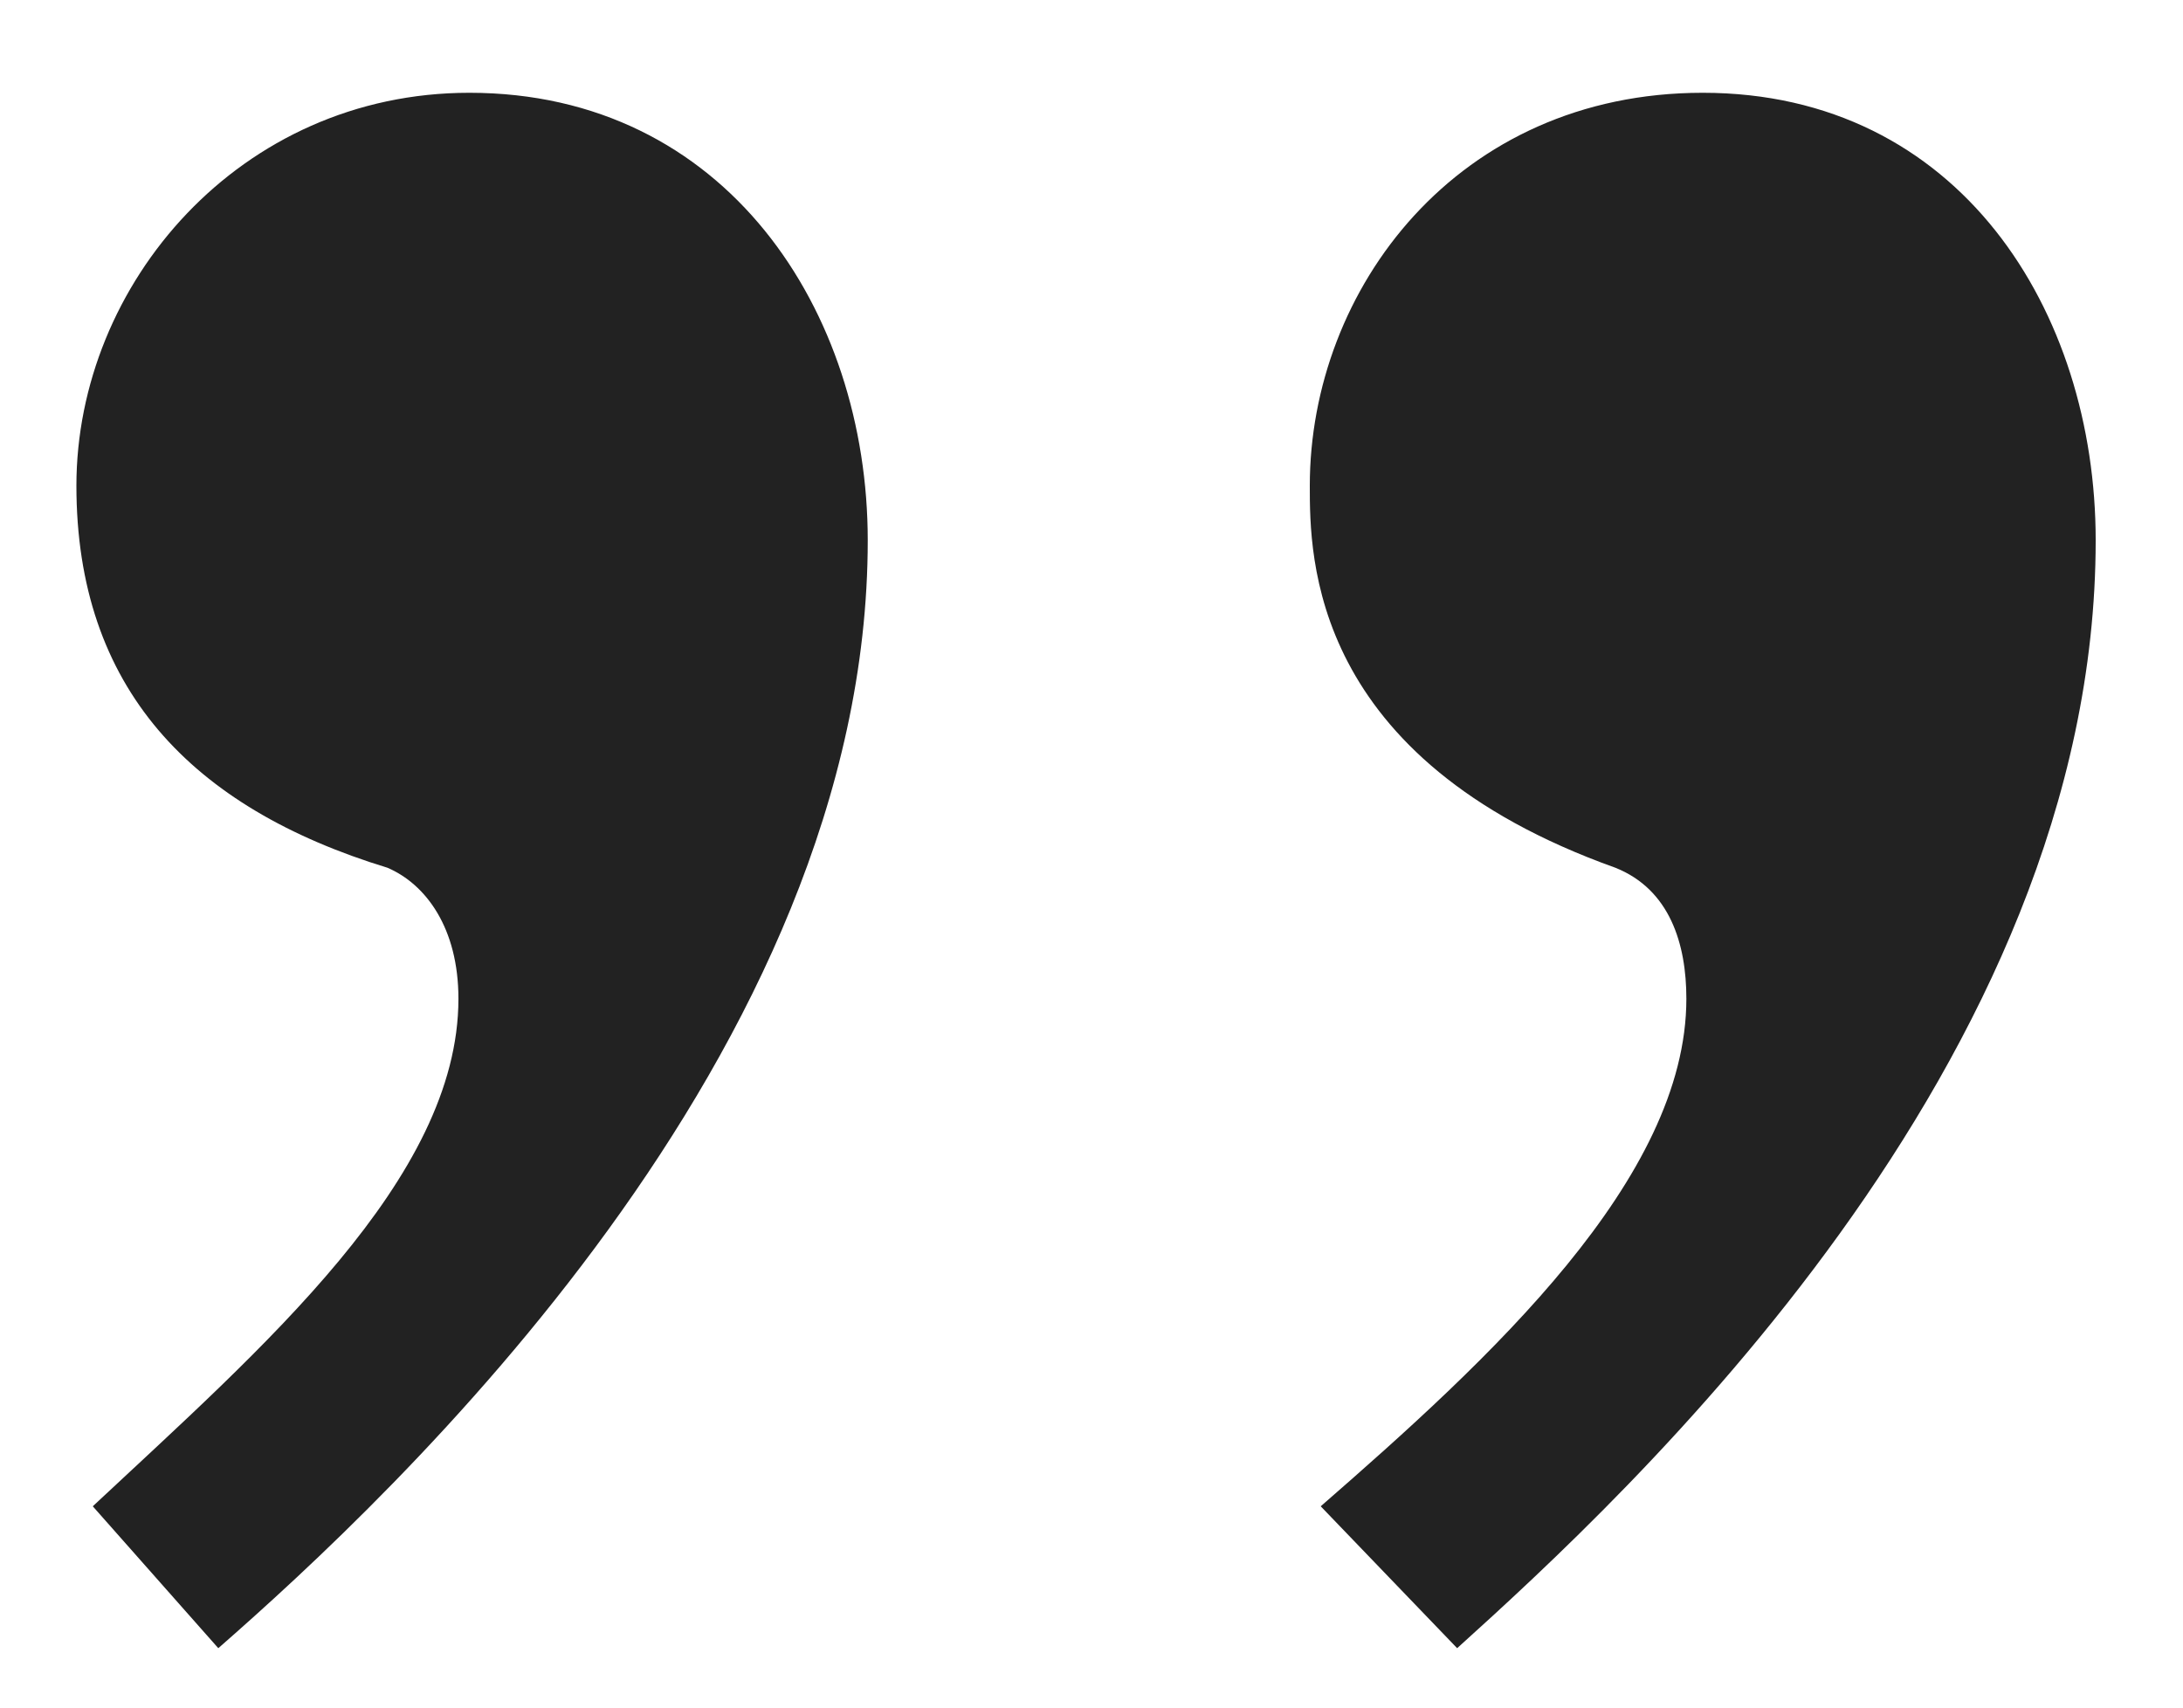 <?xml version="1.0" encoding="utf-8"?>
<!-- Generator: Adobe Illustrator 28.1.0, SVG Export Plug-In . SVG Version: 6.00 Build 0)  -->
<svg version="1.1" id="レイヤー_1" xmlns="http://www.w3.org/2000/svg" xmlns:xlink="http://www.w3.org/1999/xlink" x="0px"
	 y="0px" viewBox="0 0 40 31.3" style="enable-background:new 0 0 40 31.3;" xml:space="preserve">
<style type="text/css">
	.st0{fill:#222222;}
</style>
<g>
	<path class="st0" d="M24.2,27.6c3.1-2.7,6.7-6,6.7-9.3c0-1-0.3-2-1.3-2.4c-5.6-2-5.6-5.7-5.6-7c0-3.6,2.7-7.2,7.2-7.2
		c4.7,0,7.2,4,7.2,8.2c0,9.6-8.6,17.5-11.7,20.3L24.2,27.6z M1.7,27.6c3.1-2.9,6.7-6,6.7-9.3c0-1.3-0.6-2.1-1.3-2.4
		c-3.6-1.1-5.7-3.3-5.7-7s3-7.2,7.2-7.2c4.7,0,7.3,4,7.3,8.2c0,9.4-8.7,17.5-11.9,20.3L1.7,27.6z"/>
</g>
</svg>
